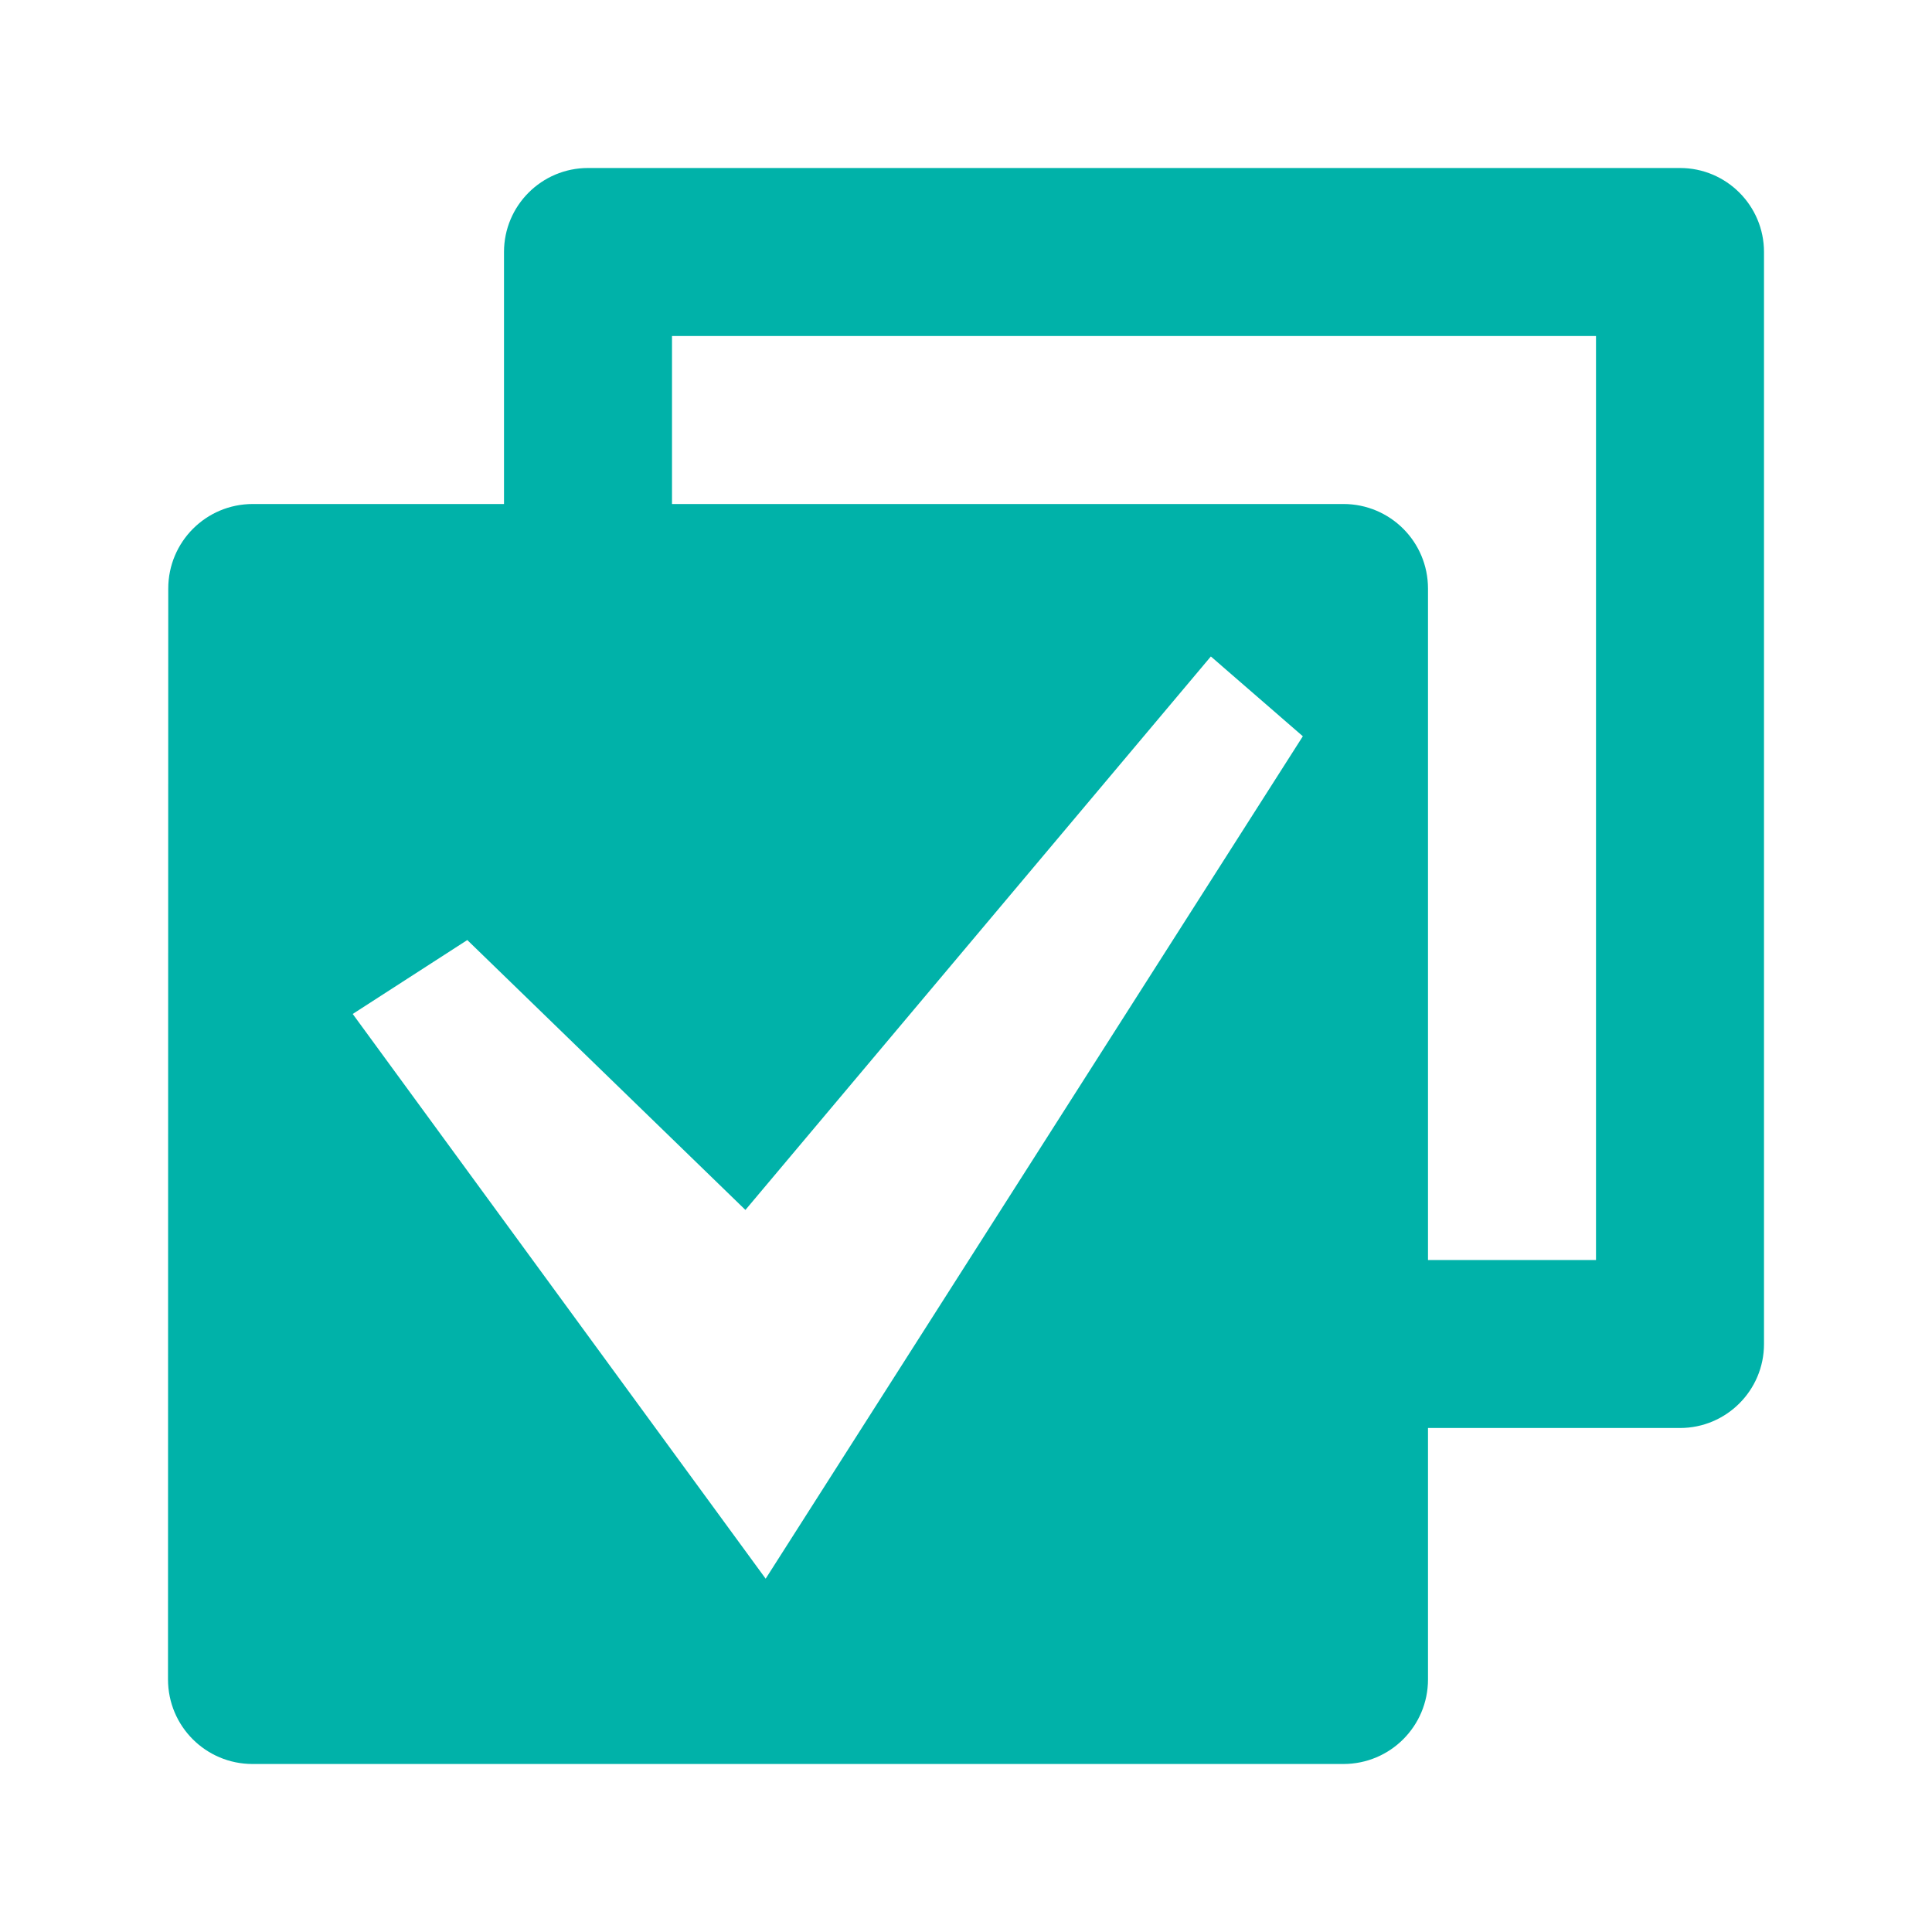 <?xml version="1.0" encoding="UTF-8" standalone="no"?>
<svg
   viewBox="0 0 23 23"
   width="23"
   height="23"
   version="1.1"
   xmlns="http://www.w3.org/2000/svg">
  <path
     d="M 6,6 V 3 c 0,-0.552 0.448,-1 1,-1 H 20 c 0.552,0 1,0.448 1,1 v 13 c 0,0.552 -0.448,1 -1,1 H 17 v 2.993 C 17,20.549 16.551,21 15.992,21 H 3.007 C 2.451,21 2,20.551 2,19.992 L 2.003,7.007 C 2.003,6.451 2.452,6 3.01,6 Z m 2,0 H 15.993 C 16.549,6 17,6.449 17,7.007 V 15 h 2 V 4 H 8 Z M 9.115,18.794 15.51,8.765 14.415,7.815 8.874,14.404 5.563,11.191 4.199,12.071 Z"
     style="fill:#00b2a9;fill-opacity:1" />
</svg>
